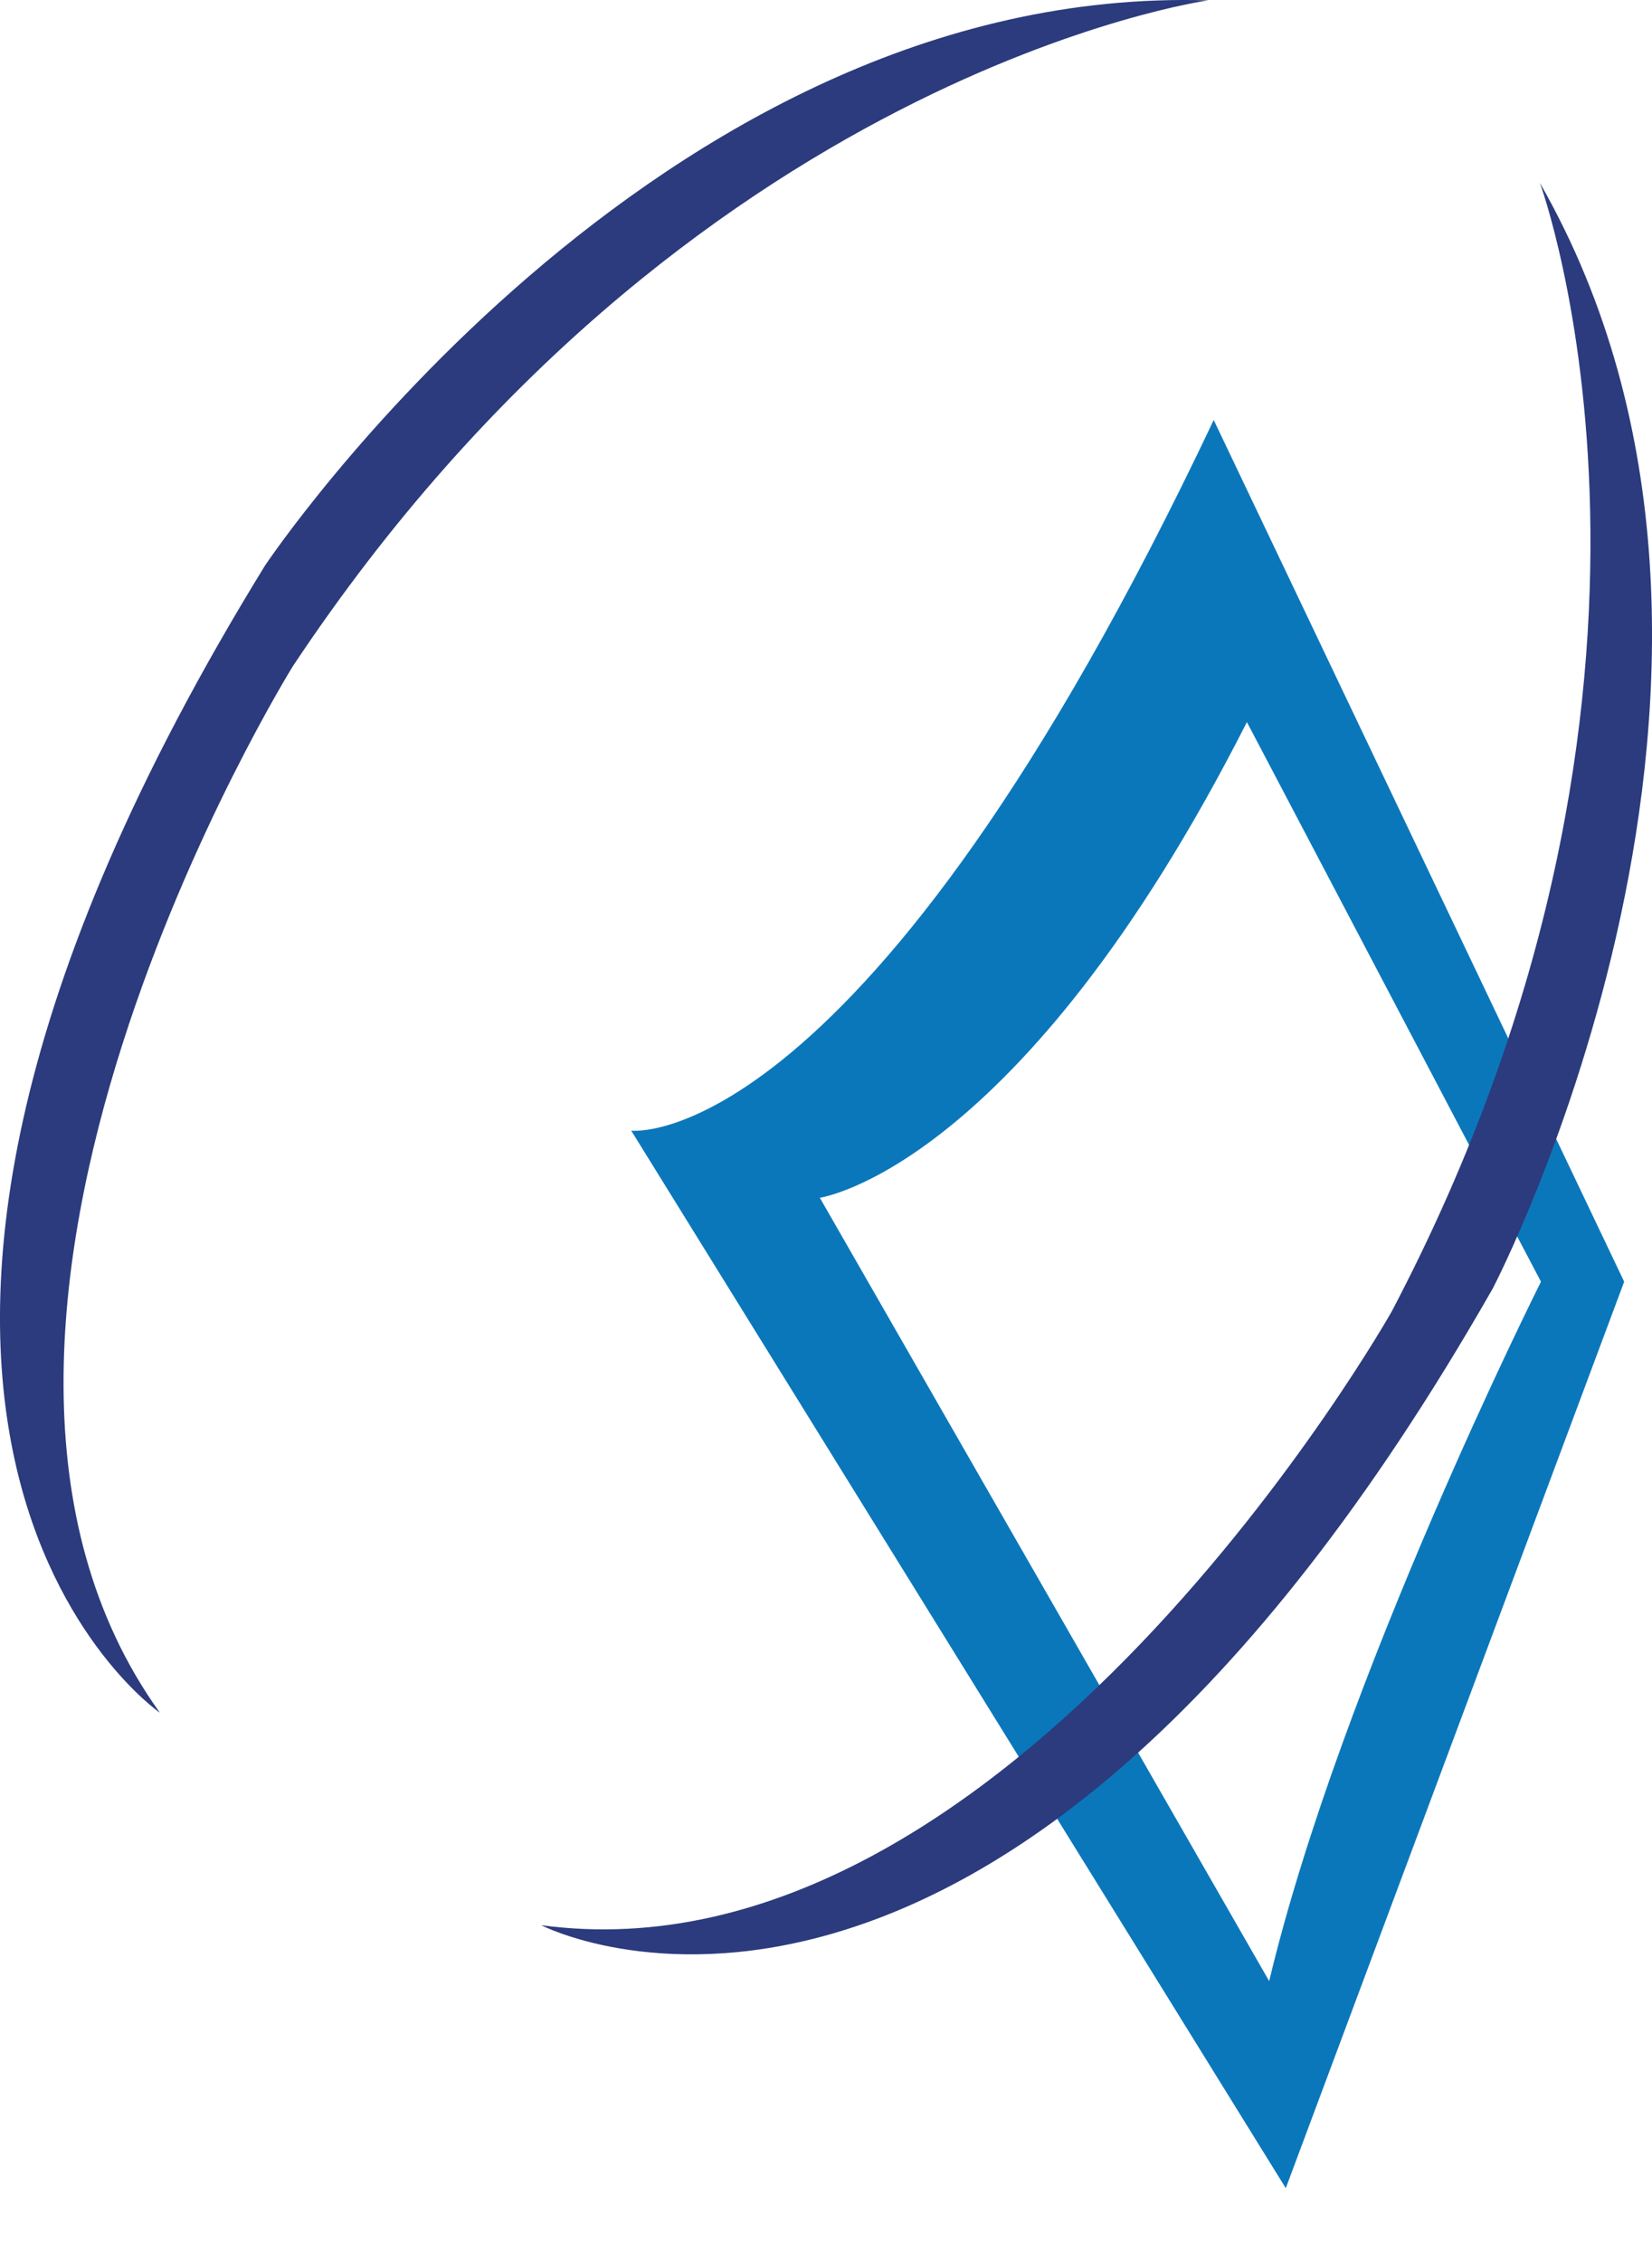 <?xml version="1.0" encoding="UTF-8"?>
<svg xmlns="http://www.w3.org/2000/svg" width="19" height="26" viewBox="0 0 19 26" fill="none">
  <g id="logo icon">
    <path id="Vector" d="M13.959 4.828C9.939 13.318 7.26 12.996 7.26 12.996L14.788 25.151L18.68 14.732L13.959 4.827V4.828ZM14.597 22.771L9.429 13.767C9.429 13.767 11.726 13.446 14.341 8.3L17.723 14.732C17.723 14.732 15.427 19.298 14.597 22.771Z" fill="#0B77BB"></path>
    <path id="Vector_2" d="M1.836 19.684C1.836 19.684 -3.013 16.34 3.049 6.499C3.049 6.499 7.515 -0.189 13.896 0.004C13.896 0.004 7.898 0.84 3.368 7.658C3.368 7.658 -1.353 15.247 1.838 19.685L1.836 19.684Z" fill="#2B3B7D"></path>
    <path id="Vector_3" d="M6.222 22.127C6.222 22.127 11.44 24.849 17.169 14.809C17.169 14.809 20.9 7.677 17.711 2.103C17.711 2.103 19.819 7.825 16.006 15.075C16.006 15.075 11.611 22.86 6.222 22.128V22.127Z" fill="#2B3B7D"></path>
  </g>
</svg>
